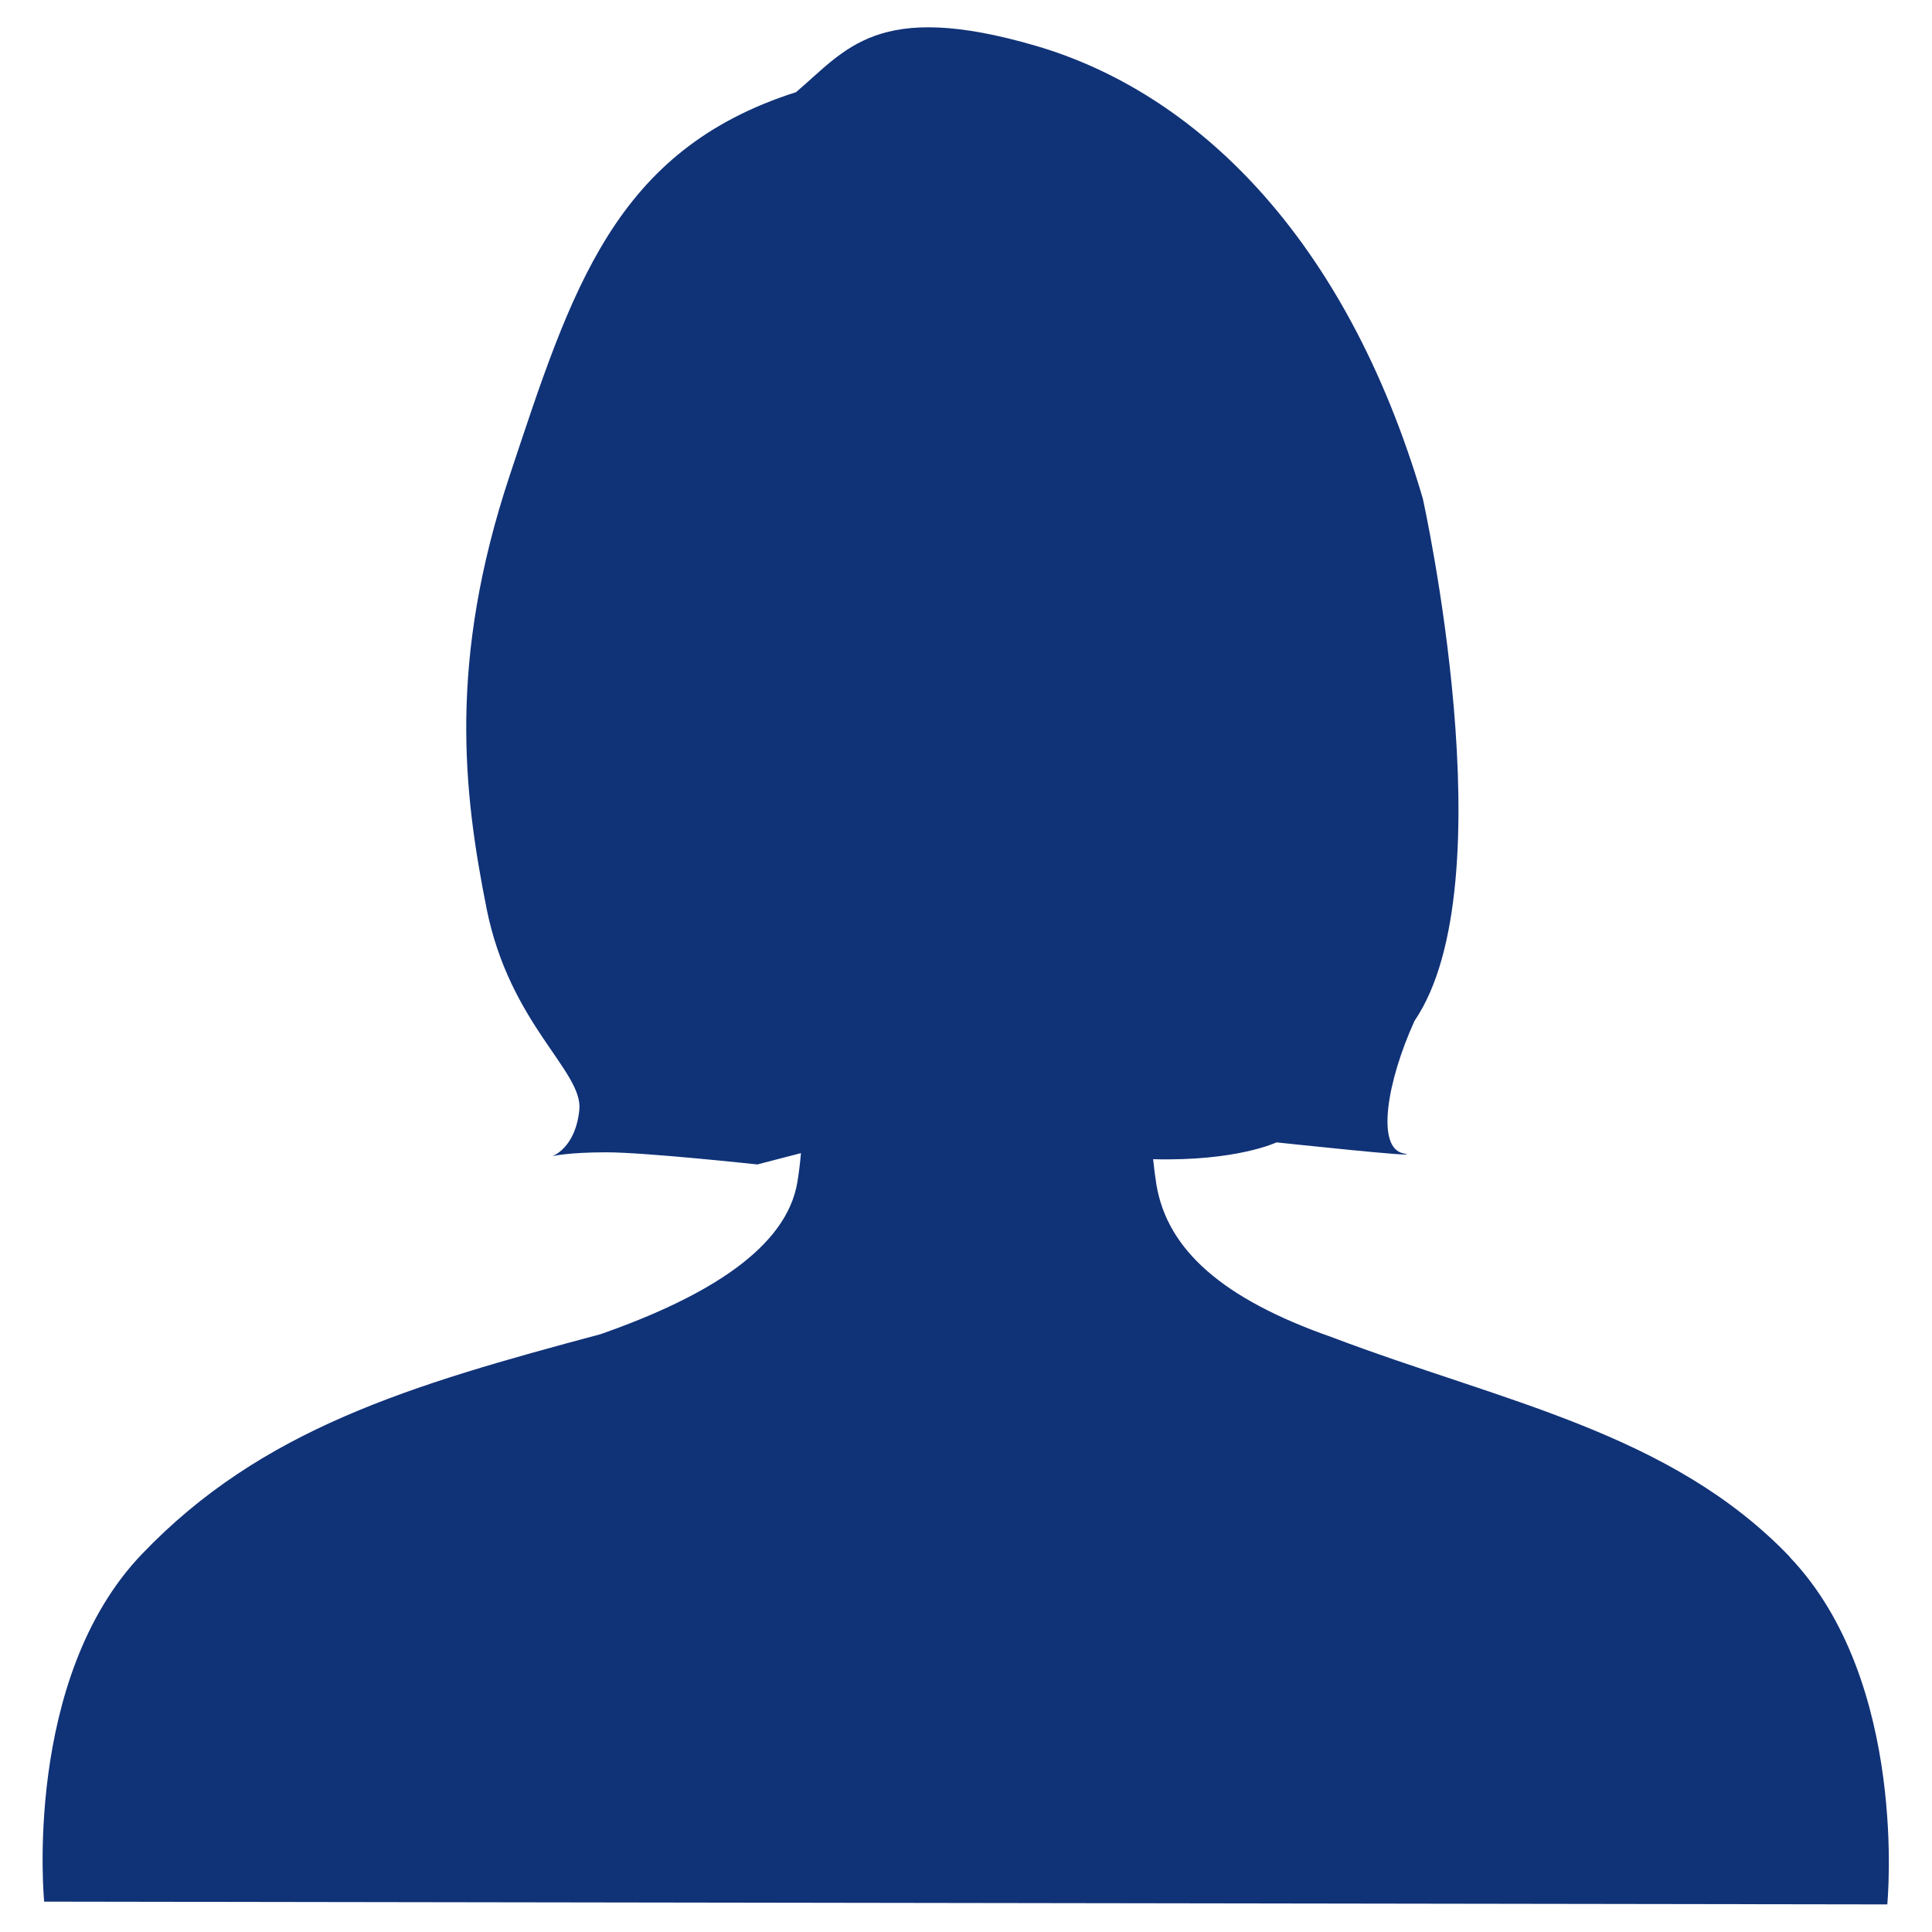 <?xml version="1.0" encoding="UTF-8"?>
<svg id="uuid-aaccd8a2-5657-4cf1-92b4-aa0ad3daca1a" data-name="レイヤー 2" xmlns="http://www.w3.org/2000/svg" viewBox="0 0 70 70">
  <defs>
    <style>
      .uuid-0ad1f10f-919a-4caa-8fa0-e1d4cf4b6d15 {
        fill: none;
      }

      .uuid-0ad1f10f-919a-4caa-8fa0-e1d4cf4b6d15, .uuid-d0c351ab-937d-4c99-9e00-fb3097b8f519 {
        stroke-width: 0px;
      }

      .uuid-d0c351ab-937d-4c99-9e00-fb3097b8f519 {
        fill: #103277;
      }
    </style>
  </defs>
  <g id="uuid-99f51ba0-01d5-42fd-bf26-203c2724875c" data-name="レイヤー 1">
    <path class="uuid-d0c351ab-937d-4c99-9e00-fb3097b8f519" d="M64.85,56.41c-4.33-4.52-10.4-5.61-16.62-7.97-3.93-1.38-5.93-3.15-6.33-5.51-.05-.32-.09-.63-.12-.93,3.03.08,4.47-.61,4.47-.61,0,0,5.6.6,4.6.4s-.6-2.6.4-4.8c3.4-5,.3-18.93.3-18.93-2.8-9.53-8.27-14.72-14.02-16.4-5.75-1.68-6.87.14-8.69,1.68-6.59,2.1-8.13,7.15-10.37,13.88-2.24,6.73-1.68,11.49-.84,15.7.84,4.2,3.5,5.89,3.36,7.29-.14,1.4-.98,1.68-.98,1.68,0,0,.56-.14,1.96-.14s5.47.44,5.47.44l1.58-.41c-.03.34-.07.69-.13,1.05-.39,2.36-3.19,4.13-7.13,5.51-6.92,1.85-12.29,3.44-16.62,7.97-4.33,4.52-3.54,12.59-3.54,12.59l66.78.1s.79-8.06-3.54-12.59Z"/>
    <rect class="uuid-0ad1f10f-919a-4caa-8fa0-e1d4cf4b6d15" width="70" height="70"/>
  </g>
</svg>